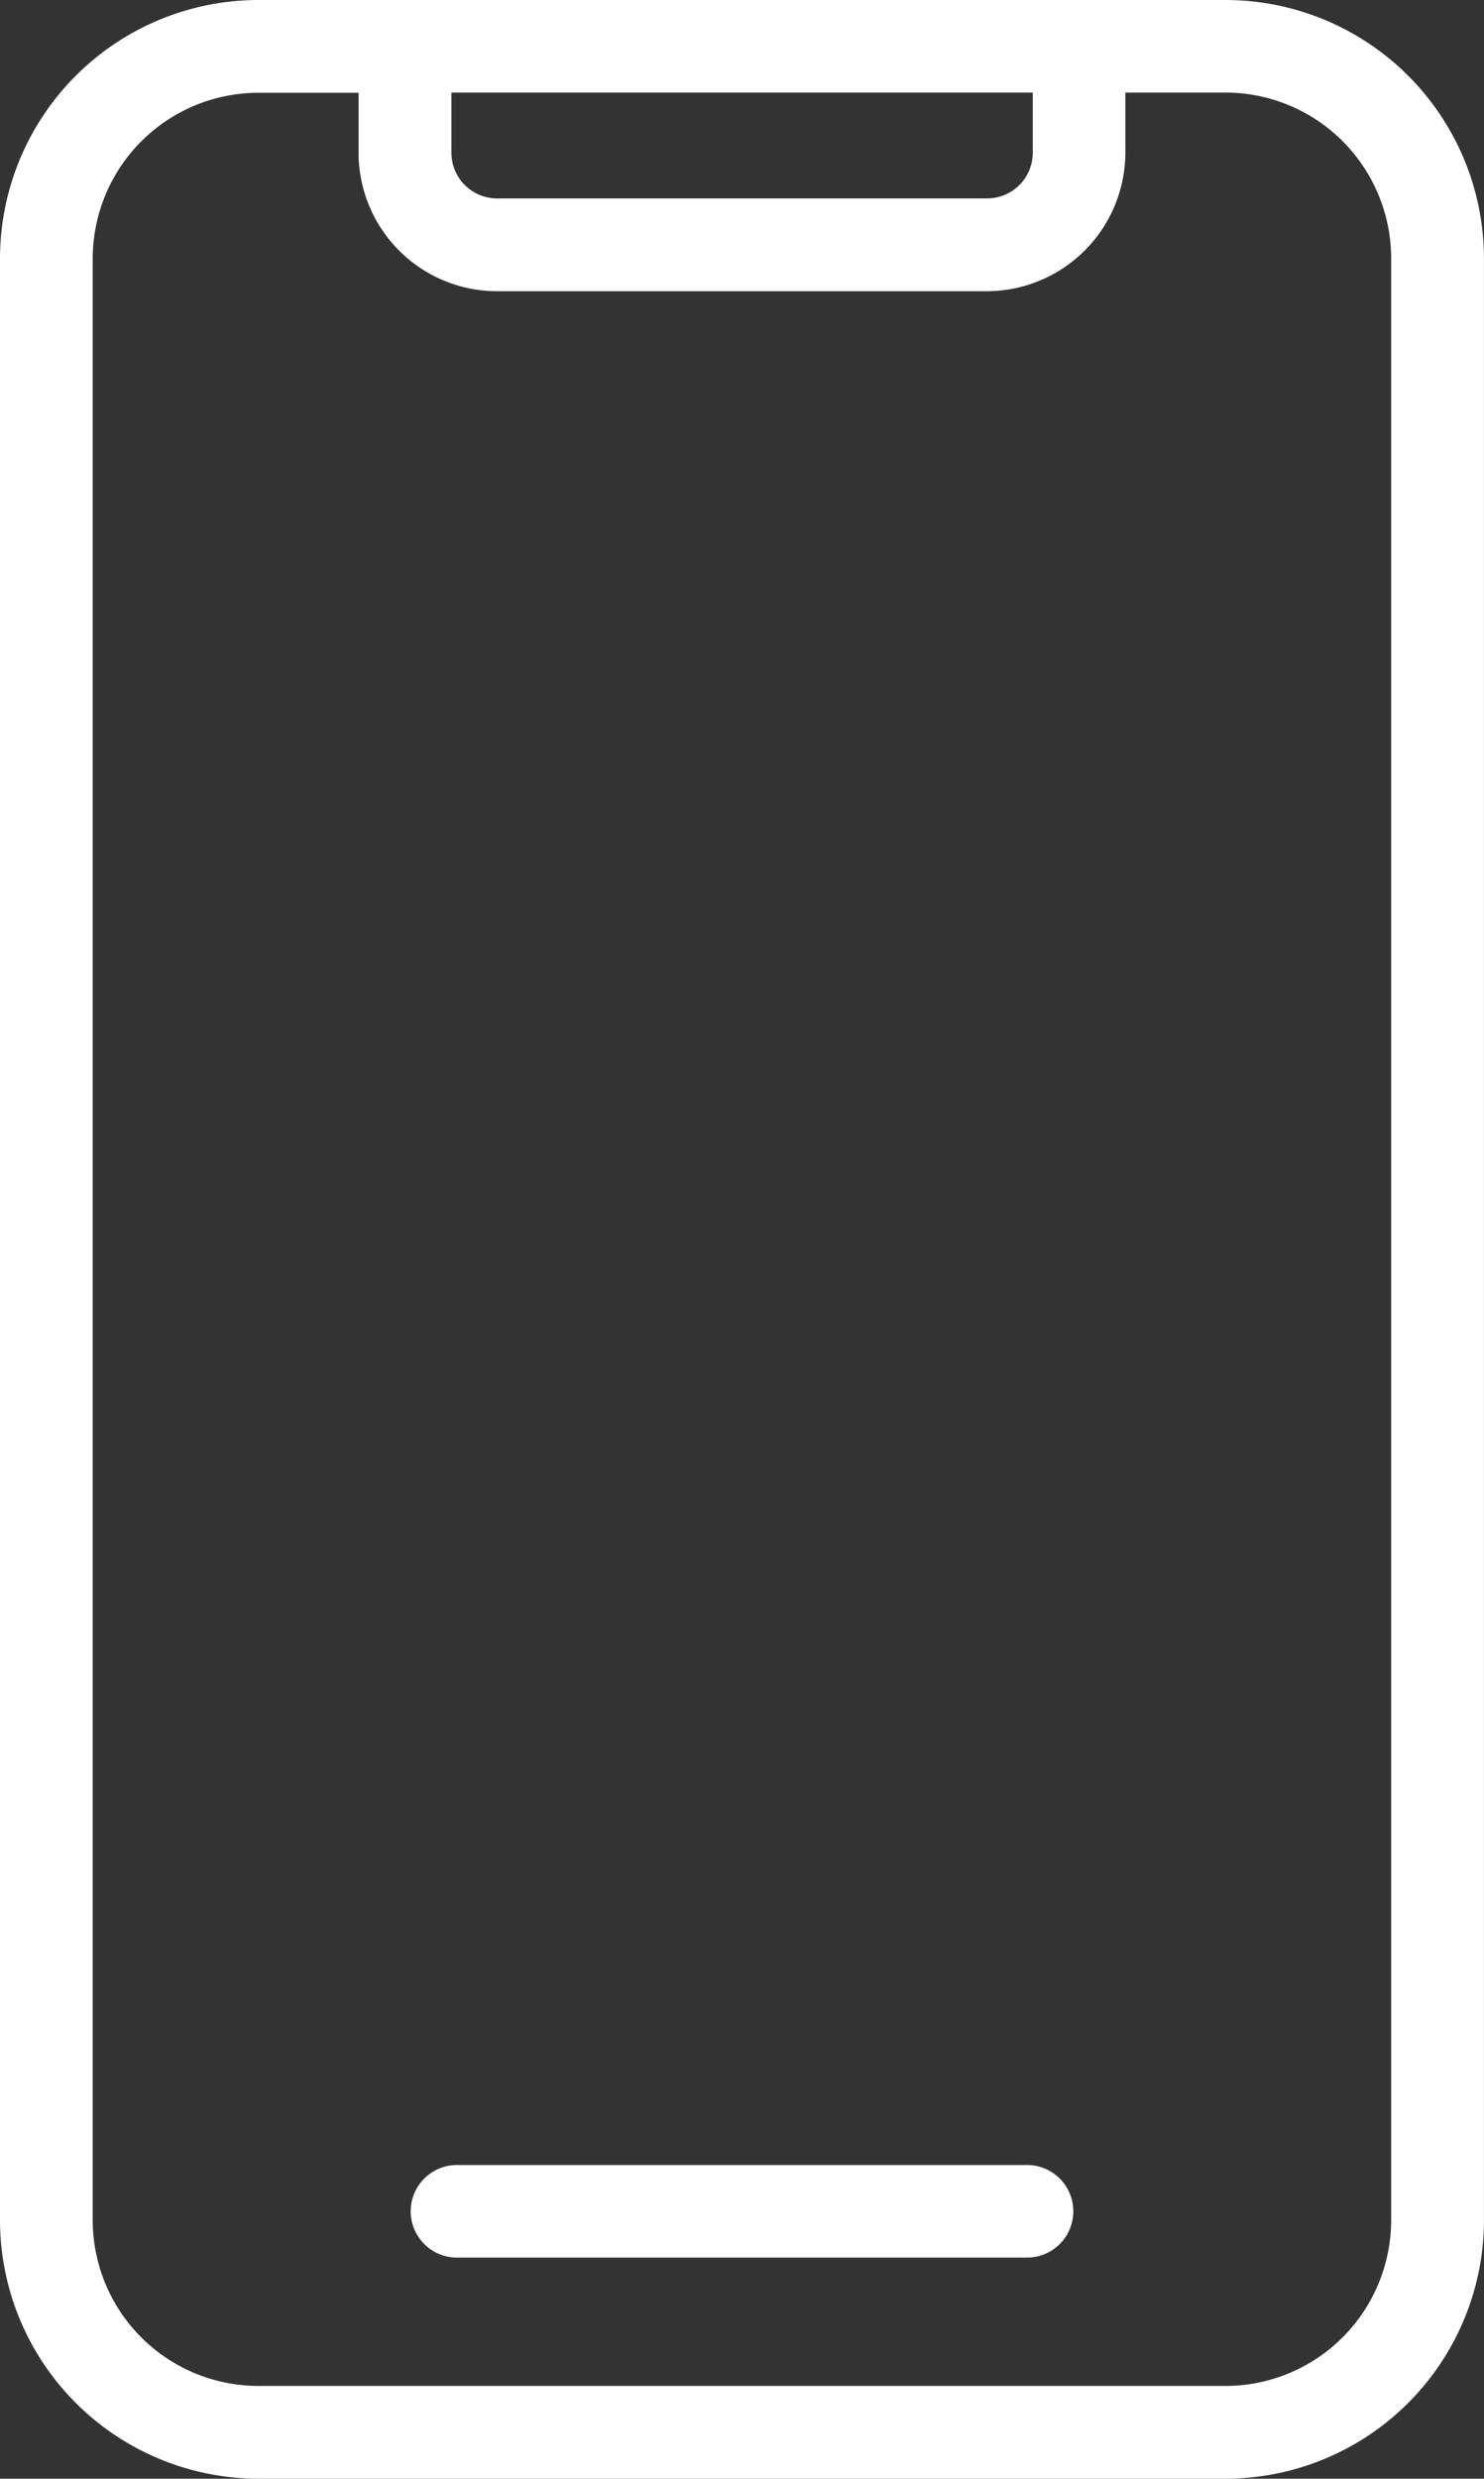 <svg xmlns="http://www.w3.org/2000/svg" width="35.292" height="58.903" viewBox="0 0 35.292 58.903">
  <rect x="0" y="0" width="35.292" height="58.903" fill="#333333" stroke="none"/>
  <g id="Gruppe_956" data-name="Gruppe 956" transform="translate(-140.916 -69)">
    <path id="Pfad_732" data-name="Pfad 732" d="M170.066,69H147.058a6.149,6.149,0,0,0-6.142,6.142v46.618a6.149,6.149,0,0,0,6.142,6.142h23.007a6.149,6.149,0,0,0,6.142-6.142V75.142A6.149,6.149,0,0,0,170.066,69Zm-4.589,2.2V72.63a1.087,1.087,0,0,1-1.086,1.085H152.736a1.087,1.087,0,0,1-1.085-1.085V71.2ZM174,121.761a3.942,3.942,0,0,1-3.937,3.937H147.058a3.942,3.942,0,0,1-3.937-3.937V75.142a3.942,3.942,0,0,1,3.937-3.937h2.385V72.63a3.294,3.294,0,0,0,3.29,3.29h11.655a3.3,3.3,0,0,0,3.291-3.29V71.2h2.386A3.942,3.942,0,0,1,174,75.142Z" transform="translate(0)" fill="#fff"/>
    <path id="Pfad_733" data-name="Pfad 733" d="M217.576,395.668H204.018a1.1,1.1,0,1,0,0,2.2h13.558a1.1,1.1,0,0,0,0-2.2Z" transform="translate(-52.235 -275.22)" fill="#fff"/>
  </g>
</svg>
